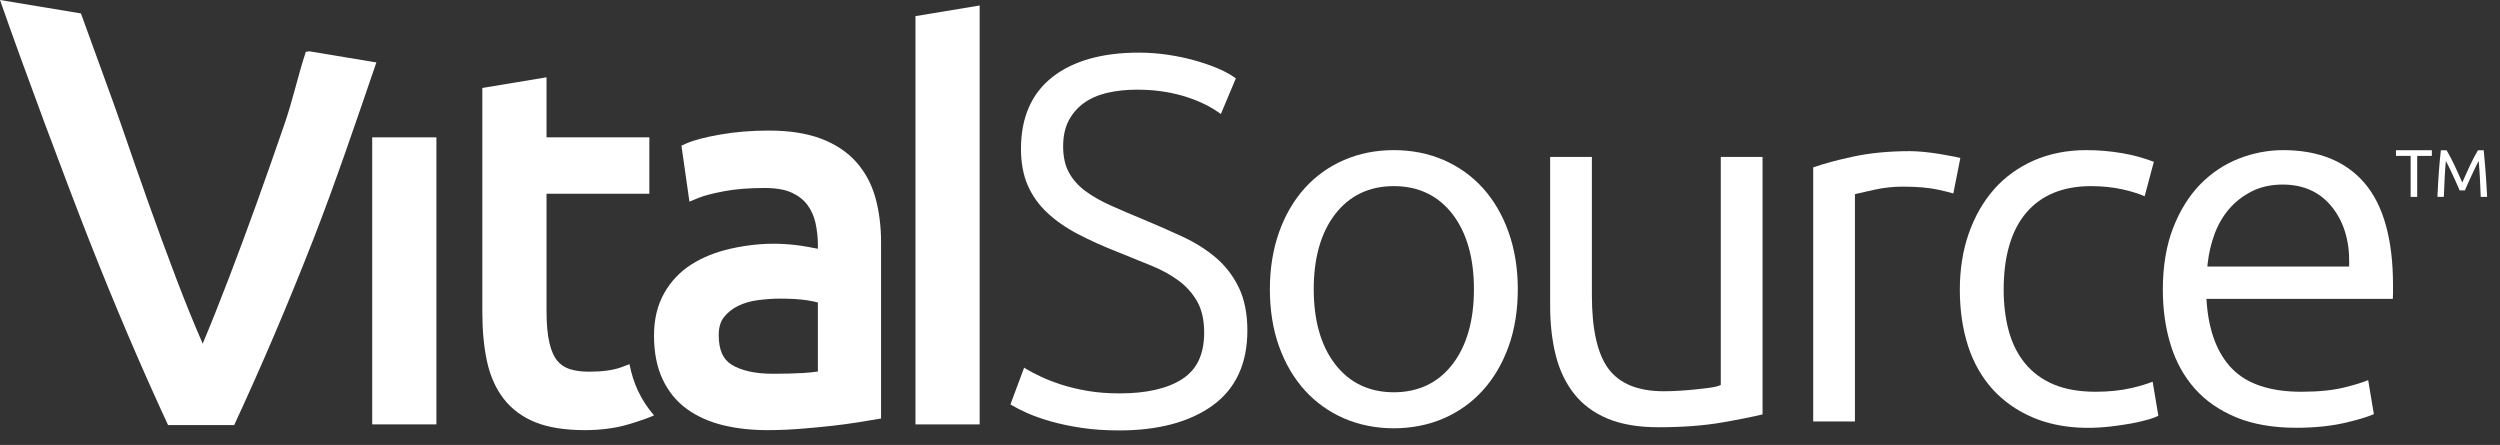 <?xml version="1.0" encoding="UTF-8"?>
<svg width="118px" height="21px" viewBox="0 0 118 21" version="1.1" xmlns="http://www.w3.org/2000/svg" xmlns:xlink="http://www.w3.org/1999/xlink">
    <rect x="0" y="0" width="118" height="21" fill="#333333" stroke="none"/>
    <!-- Generator: Sketch 45.1 (43504) - http://www.bohemiancoding.com/sketch -->
    <title>VST logo</title>
    <desc>Created with Sketch.</desc>
    <defs></defs>
    <g id="Symbols" stroke="none" stroke-width="1" fill="none" fill-rule="evenodd">
        <g id="nav-mobile" transform="translate(-129, -10)" fill="#FFFFFF">
            <g id="VST-logo">
                <g transform="translate(129, 10)">
                    <g id="Vital">
                        <path d="M14.595,2.421 L14.434,2.447 C14.038,3.651 13.853,4.618 13.422,5.873 C12.991,7.129 12.555,8.367 12.116,9.588 C11.676,10.81 11.241,11.984 10.809,13.11 C10.378,14.237 9.965,15.274 9.568,16.22 C9.154,15.274 8.731,14.233 8.301,13.098 C7.869,11.963 7.438,10.788 7.007,9.575 C6.576,8.363 6.145,7.129 5.714,5.873 C5.354,4.824 4.375,2.18 3.82,0.634 L0,-0 C1.114,3.2 3.099,8.512 4.201,11.317 C5.398,14.361 6.641,17.277 7.932,20.064 L11.053,20.064 C12.347,17.277 13.591,14.361 14.782,11.317 C15.829,8.638 16.824,5.691 17.765,2.947 L14.595,2.421 Z" id="Fill-16"></path>
                        <polygon id="Fill-1" points="17.568 20.031 20.598 20.031 20.598 6.483 17.568 6.483"></polygon>
                        <path d="M29.712,17.188 C29.596,17.23 29.471,17.277 29.325,17.334 C28.95,17.473 28.434,17.544 27.791,17.544 C27.439,17.544 27.129,17.5 26.873,17.415 C26.642,17.337 26.456,17.21 26.302,17.026 C26.143,16.832 26.019,16.552 25.934,16.189 C25.842,15.8 25.796,15.294 25.796,14.685 L25.796,9.143 L30.649,9.143 L30.649,6.482 L25.796,6.482 L25.796,3.648 L22.766,4.152 L22.766,14.71 C22.766,15.588 22.838,16.372 22.983,17.041 C23.133,17.741 23.401,18.343 23.779,18.829 C24.164,19.323 24.676,19.698 25.304,19.945 C25.911,20.181 26.682,20.302 27.594,20.302 C28.365,20.302 29.064,20.209 29.671,20.027 C30.225,19.861 30.614,19.724 30.87,19.605 C30.57,19.261 30.314,18.875 30.111,18.441 C29.931,18.058 29.799,17.637 29.712,17.188" id="Fill-14"></path>
                        <path d="M38.604,14.277 L38.604,17.535 C38.402,17.566 38.168,17.59 37.906,17.606 C37.493,17.63 37.02,17.642 36.486,17.642 C35.656,17.642 34.999,17.498 34.535,17.215 C34.124,16.965 33.924,16.508 33.924,15.818 C33.924,15.463 34.005,15.179 34.165,14.976 C34.343,14.751 34.568,14.571 34.836,14.439 C35.12,14.301 35.437,14.209 35.782,14.166 C36.147,14.118 36.501,14.095 36.83,14.095 C37.334,14.095 37.766,14.122 38.116,14.176 C38.335,14.211 38.492,14.245 38.604,14.277 M40.42,7.654 C39.996,7.175 39.432,6.802 38.747,6.543 C38.074,6.29 37.248,6.163 36.289,6.163 C35.465,6.163 34.689,6.227 33.982,6.353 C33.258,6.482 32.746,6.616 32.419,6.761 L32.164,6.874 L32.541,9.517 L32.98,9.337 C33.235,9.233 33.637,9.128 34.177,9.026 C34.72,8.923 35.363,8.873 36.093,8.873 C36.625,8.873 37.058,8.947 37.377,9.096 C37.691,9.243 37.932,9.431 38.11,9.672 C38.292,9.916 38.419,10.2 38.49,10.516 C38.565,10.86 38.604,11.21 38.604,11.558 L38.604,11.742 C38.461,11.714 38.298,11.683 38.117,11.65 C37.886,11.607 37.642,11.572 37.384,11.547 C36.332,11.442 35.384,11.536 34.483,11.738 C33.789,11.895 33.169,12.143 32.643,12.476 C32.1,12.82 31.664,13.279 31.348,13.84 C31.03,14.402 30.869,15.076 30.869,15.843 C30.869,16.633 31.005,17.325 31.273,17.897 C31.545,18.478 31.933,18.953 32.426,19.309 C32.907,19.656 33.48,19.912 34.132,20.07 C34.765,20.224 35.466,20.302 36.215,20.302 C36.729,20.302 37.256,20.281 37.784,20.239 C38.306,20.198 38.79,20.153 39.235,20.103 C39.687,20.052 40.091,19.999 40.45,19.941 L41.586,19.753 L41.586,11.434 C41.586,10.683 41.498,9.984 41.325,9.353 C41.147,8.703 40.843,8.131 40.42,7.654" id="Fill-2"></path>
                        <polygon id="Fill-19" points="43.21 0.761 43.21 20.031 46.24 20.031 46.24 0.259"></polygon>
                    </g>
                    <g id="Source" transform="translate(47, 2)">
                        <path d="M11.472,11.571 C11.205,11.021 10.842,10.547 10.39,10.163 C9.945,9.784 9.416,9.45 8.816,9.171 C8.226,8.897 7.593,8.618 6.932,8.344 C6.383,8.118 5.871,7.899 5.411,7.692 C4.956,7.488 4.554,7.258 4.218,7.008 C3.891,6.765 3.633,6.472 3.451,6.138 C3.271,5.809 3.18,5.394 3.18,4.907 C3.18,4.434 3.267,4.027 3.44,3.696 C3.613,3.365 3.854,3.087 4.156,2.867 C4.459,2.647 4.827,2.485 5.249,2.385 C5.68,2.283 6.161,2.232 6.678,2.232 C7.434,2.232 8.148,2.328 8.802,2.516 C9.45,2.704 10.009,2.957 10.464,3.27 L10.625,3.381 L11.332,1.7 L11.226,1.626 C11.008,1.476 10.733,1.332 10.409,1.198 C10.095,1.07 9.739,0.949 9.349,0.841 C8.966,0.736 8.548,0.648 8.106,0.583 C7.66,0.517 7.204,0.484 6.75,0.484 C5.027,0.484 3.657,0.87 2.68,1.632 C1.691,2.403 1.19,3.545 1.19,5.028 C1.19,5.677 1.296,6.253 1.505,6.738 C1.715,7.224 2.025,7.662 2.427,8.039 C2.823,8.41 3.307,8.748 3.867,9.042 C4.417,9.332 5.05,9.618 5.745,9.891 C6.294,10.116 6.82,10.328 7.321,10.53 C7.807,10.724 8.243,10.962 8.618,11.237 C8.986,11.504 9.284,11.839 9.507,12.23 C9.726,12.617 9.837,13.109 9.837,13.693 C9.837,14.713 9.504,15.428 8.819,15.879 C8.122,16.337 7.125,16.568 5.854,16.568 C5.301,16.568 4.788,16.529 4.331,16.45 C3.876,16.371 3.46,16.271 3.094,16.153 C2.726,16.032 2.407,15.909 2.143,15.784 C1.867,15.654 1.658,15.546 1.504,15.453 L1.339,15.354 L0.693,17.087 L0.806,17.155 C0.973,17.255 1.207,17.372 1.502,17.504 C1.798,17.635 2.154,17.76 2.588,17.886 C3.013,18.008 3.501,18.112 4.038,18.193 C4.576,18.275 5.179,18.316 5.83,18.316 C7.664,18.316 9.142,17.923 10.223,17.148 C11.32,16.36 11.876,15.168 11.876,13.603 C11.876,12.807 11.74,12.124 11.472,11.571" id="Fill-26"></path>
                        <path d="M21.564,15.185 C20.887,16.068 19.952,16.515 18.79,16.515 C17.625,16.515 16.691,16.068 16.014,15.184 C15.345,14.314 15.008,13.125 15.008,11.65 C15.008,10.175 15.345,8.986 16.014,8.115 C16.691,7.233 17.625,6.785 18.79,6.785 C19.952,6.785 20.887,7.233 21.564,8.115 C22.231,8.986 22.57,10.175 22.57,11.65 C22.57,13.125 22.231,14.314 21.564,15.185 M22.994,6.88 C22.477,6.308 21.853,5.862 21.14,5.553 C20.424,5.243 19.633,5.086 18.79,5.086 C17.944,5.086 17.153,5.243 16.439,5.553 C15.724,5.862 15.1,6.309 14.584,6.88 C14.067,7.453 13.66,8.152 13.373,8.957 C13.085,9.766 12.938,10.671 12.938,11.65 C12.938,12.645 13.085,13.555 13.373,14.355 C13.66,15.153 14.066,15.847 14.584,16.42 C15.1,16.991 15.724,17.437 16.439,17.748 C17.154,18.057 17.945,18.215 18.79,18.215 C19.633,18.215 20.424,18.057 21.14,17.748 C21.853,17.439 22.477,16.992 22.994,16.42 C23.511,15.847 23.918,15.153 24.205,14.355 C24.493,13.555 24.64,12.645 24.64,11.65 C24.64,10.671 24.493,9.766 24.205,8.957 C23.918,8.152 23.511,7.453 22.994,6.88" id="Fill-4"></path>
                        <path d="M32.298,16.441 C32.031,16.459 31.774,16.467 31.525,16.467 C30.31,16.467 29.429,16.105 28.907,15.39 C28.397,14.693 28.137,13.534 28.137,11.946 L28.137,5.406 L26.167,5.406 L26.167,12.439 C26.167,13.293 26.257,14.079 26.433,14.777 C26.607,15.466 26.896,16.072 27.29,16.577 C27.682,17.078 28.207,17.473 28.853,17.748 C29.504,18.026 30.319,18.166 31.277,18.166 C32.396,18.166 33.395,18.092 34.244,17.947 C35.036,17.811 35.69,17.68 36.192,17.56 L36.192,5.406 L34.221,5.406 L34.221,16.169 L34.121,16.209 C34.026,16.246 33.881,16.278 33.677,16.305 C33.485,16.331 33.276,16.354 33.045,16.379 C32.812,16.404 32.563,16.425 32.298,16.441" id="Fill-6"></path>
                        <path d="M45.227,5.39 C45.023,5.35 44.798,5.308 44.555,5.268 C44.311,5.228 44.064,5.195 43.813,5.171 C43.566,5.147 43.344,5.134 43.151,5.134 C42.164,5.134 41.265,5.221 40.476,5.39 C39.733,5.549 39.097,5.721 38.583,5.9 L38.583,17.894 L40.553,17.894 L40.553,7.165 L40.674,7.135 C40.806,7.101 41.082,7.039 41.504,6.948 C41.933,6.856 42.372,6.809 42.806,6.809 C43.471,6.809 44.026,6.856 44.454,6.948 C44.768,7.016 45.013,7.077 45.197,7.131 L45.528,5.458 C45.446,5.436 45.346,5.414 45.227,5.39" id="Fill-8"></path>
                        <path d="M53.608,16.315 C53.107,16.431 52.54,16.491 51.921,16.491 C51.147,16.491 50.48,16.375 49.937,16.146 C49.39,15.916 48.934,15.581 48.583,15.152 C48.232,14.726 47.974,14.209 47.812,13.614 C47.654,13.029 47.573,12.377 47.573,11.675 C47.573,10.1 47.929,8.88 48.632,8.048 C49.343,7.21 50.375,6.785 51.699,6.785 C52.217,6.785 52.713,6.836 53.174,6.936 C53.561,7.021 53.917,7.13 54.228,7.264 L54.661,5.638 C54.185,5.455 53.687,5.318 53.174,5.231 C52.613,5.134 52.041,5.086 51.477,5.086 C50.569,5.086 49.733,5.251 48.993,5.576 C48.254,5.903 47.622,6.362 47.115,6.94 C46.605,7.522 46.205,8.221 45.926,9.018 C45.645,9.819 45.504,10.713 45.504,11.675 C45.504,12.639 45.635,13.531 45.89,14.323 C46.144,15.11 46.535,15.799 47.05,16.372 C47.567,16.941 48.211,17.392 48.965,17.711 C49.962,18.13 51.191,18.297 52.629,18.13 C52.974,18.089 53.305,18.041 53.616,17.984 C53.923,17.926 54.199,17.862 54.437,17.791 C54.615,17.737 54.761,17.682 54.874,17.626 L54.605,16.016 C54.339,16.122 54.005,16.221 53.608,16.315" id="Fill-10"></path>
                        <path d="M63.879,10.58 L57.187,10.58 L57.206,10.401 C57.258,9.945 57.364,9.493 57.523,9.059 C57.684,8.617 57.913,8.219 58.203,7.876 C58.495,7.534 58.856,7.25 59.276,7.037 C59.699,6.821 60.191,6.711 60.739,6.711 C61.724,6.711 62.508,7.067 63.069,7.769 C63.624,8.461 63.898,9.353 63.882,10.421 L63.879,10.58 Z M60.766,5.086 C60.05,5.086 59.34,5.224 58.656,5.493 C57.975,5.763 57.364,6.174 56.84,6.712 C56.316,7.253 55.888,7.944 55.569,8.765 C55.249,9.589 55.086,10.566 55.086,11.675 C55.086,12.623 55.214,13.506 55.462,14.3 C55.708,15.087 56.09,15.776 56.599,16.349 C57.105,16.918 57.761,17.372 58.547,17.698 C59.337,18.024 60.289,18.191 61.382,18.191 C62.251,18.191 63.038,18.109 63.721,17.949 C64.322,17.808 64.766,17.672 65.046,17.546 L64.778,15.943 C64.505,16.054 64.148,16.163 63.699,16.276 C63.139,16.42 62.441,16.491 61.627,16.491 C60.16,16.491 59.062,16.127 58.359,15.408 C57.661,14.695 57.258,13.643 57.156,12.278 L57.144,12.106 L65.941,12.106 C65.947,12.021 65.95,11.931 65.95,11.835 L65.95,11.453 C65.95,9.303 65.499,7.685 64.609,6.643 C63.725,5.61 62.432,5.086 60.766,5.086 L60.766,5.086 Z" id="Fill-12"></path>
                    </g>
                    <g id="TM" transform="translate(113, 7)">
                        <polygon id="Fill-21" points="1.783 0.091 1.783 0.358 1.091 0.358 1.091 2.293 0.782 2.293 0.782 0.358 0.09 0.358 0.09 0.091"></polygon>
                        <path d="M3.095,1.988 C3.074,1.937 3.046,1.873 3.011,1.794 C2.977,1.716 2.939,1.631 2.899,1.54 C2.859,1.449 2.816,1.355 2.77,1.259 C2.725,1.162 2.682,1.071 2.641,0.985 C2.601,0.9 2.563,0.823 2.528,0.756 C2.493,0.688 2.465,0.635 2.444,0.599 C2.42,0.849 2.402,1.12 2.387,1.411 C2.372,1.702 2.36,1.996 2.349,2.293 L2.046,2.293 C2.055,2.102 2.065,1.91 2.075,1.717 C2.086,1.522 2.098,1.332 2.112,1.144 C2.125,0.957 2.141,0.774 2.157,0.596 C2.172,0.418 2.19,0.25 2.209,0.091 L2.479,0.091 C2.536,0.184 2.598,0.295 2.663,0.421 C2.729,0.549 2.794,0.682 2.861,0.821 C2.926,0.959 2.99,1.098 3.051,1.237 C3.113,1.375 3.168,1.502 3.22,1.616 C3.27,1.502 3.326,1.375 3.388,1.237 C3.449,1.098 3.513,0.959 3.578,0.821 C3.645,0.682 3.709,0.549 3.776,0.421 C3.841,0.295 3.903,0.184 3.96,0.091 L4.23,0.091 C4.301,0.801 4.356,1.534 4.392,2.293 L4.09,2.293 C4.079,1.996 4.067,1.702 4.052,1.411 C4.037,1.12 4.018,0.849 3.994,0.599 C3.974,0.635 3.946,0.688 3.91,0.756 C3.875,0.823 3.838,0.9 3.798,0.985 C3.757,1.071 3.714,1.162 3.669,1.259 C3.623,1.355 3.58,1.449 3.54,1.54 C3.5,1.631 3.463,1.716 3.427,1.794 C3.393,1.873 3.365,1.937 3.343,1.988 L3.095,1.988 Z" id="Fill-23"></path>
                    </g>
                </g>
            </g>
        </g>
    </g>
</svg>